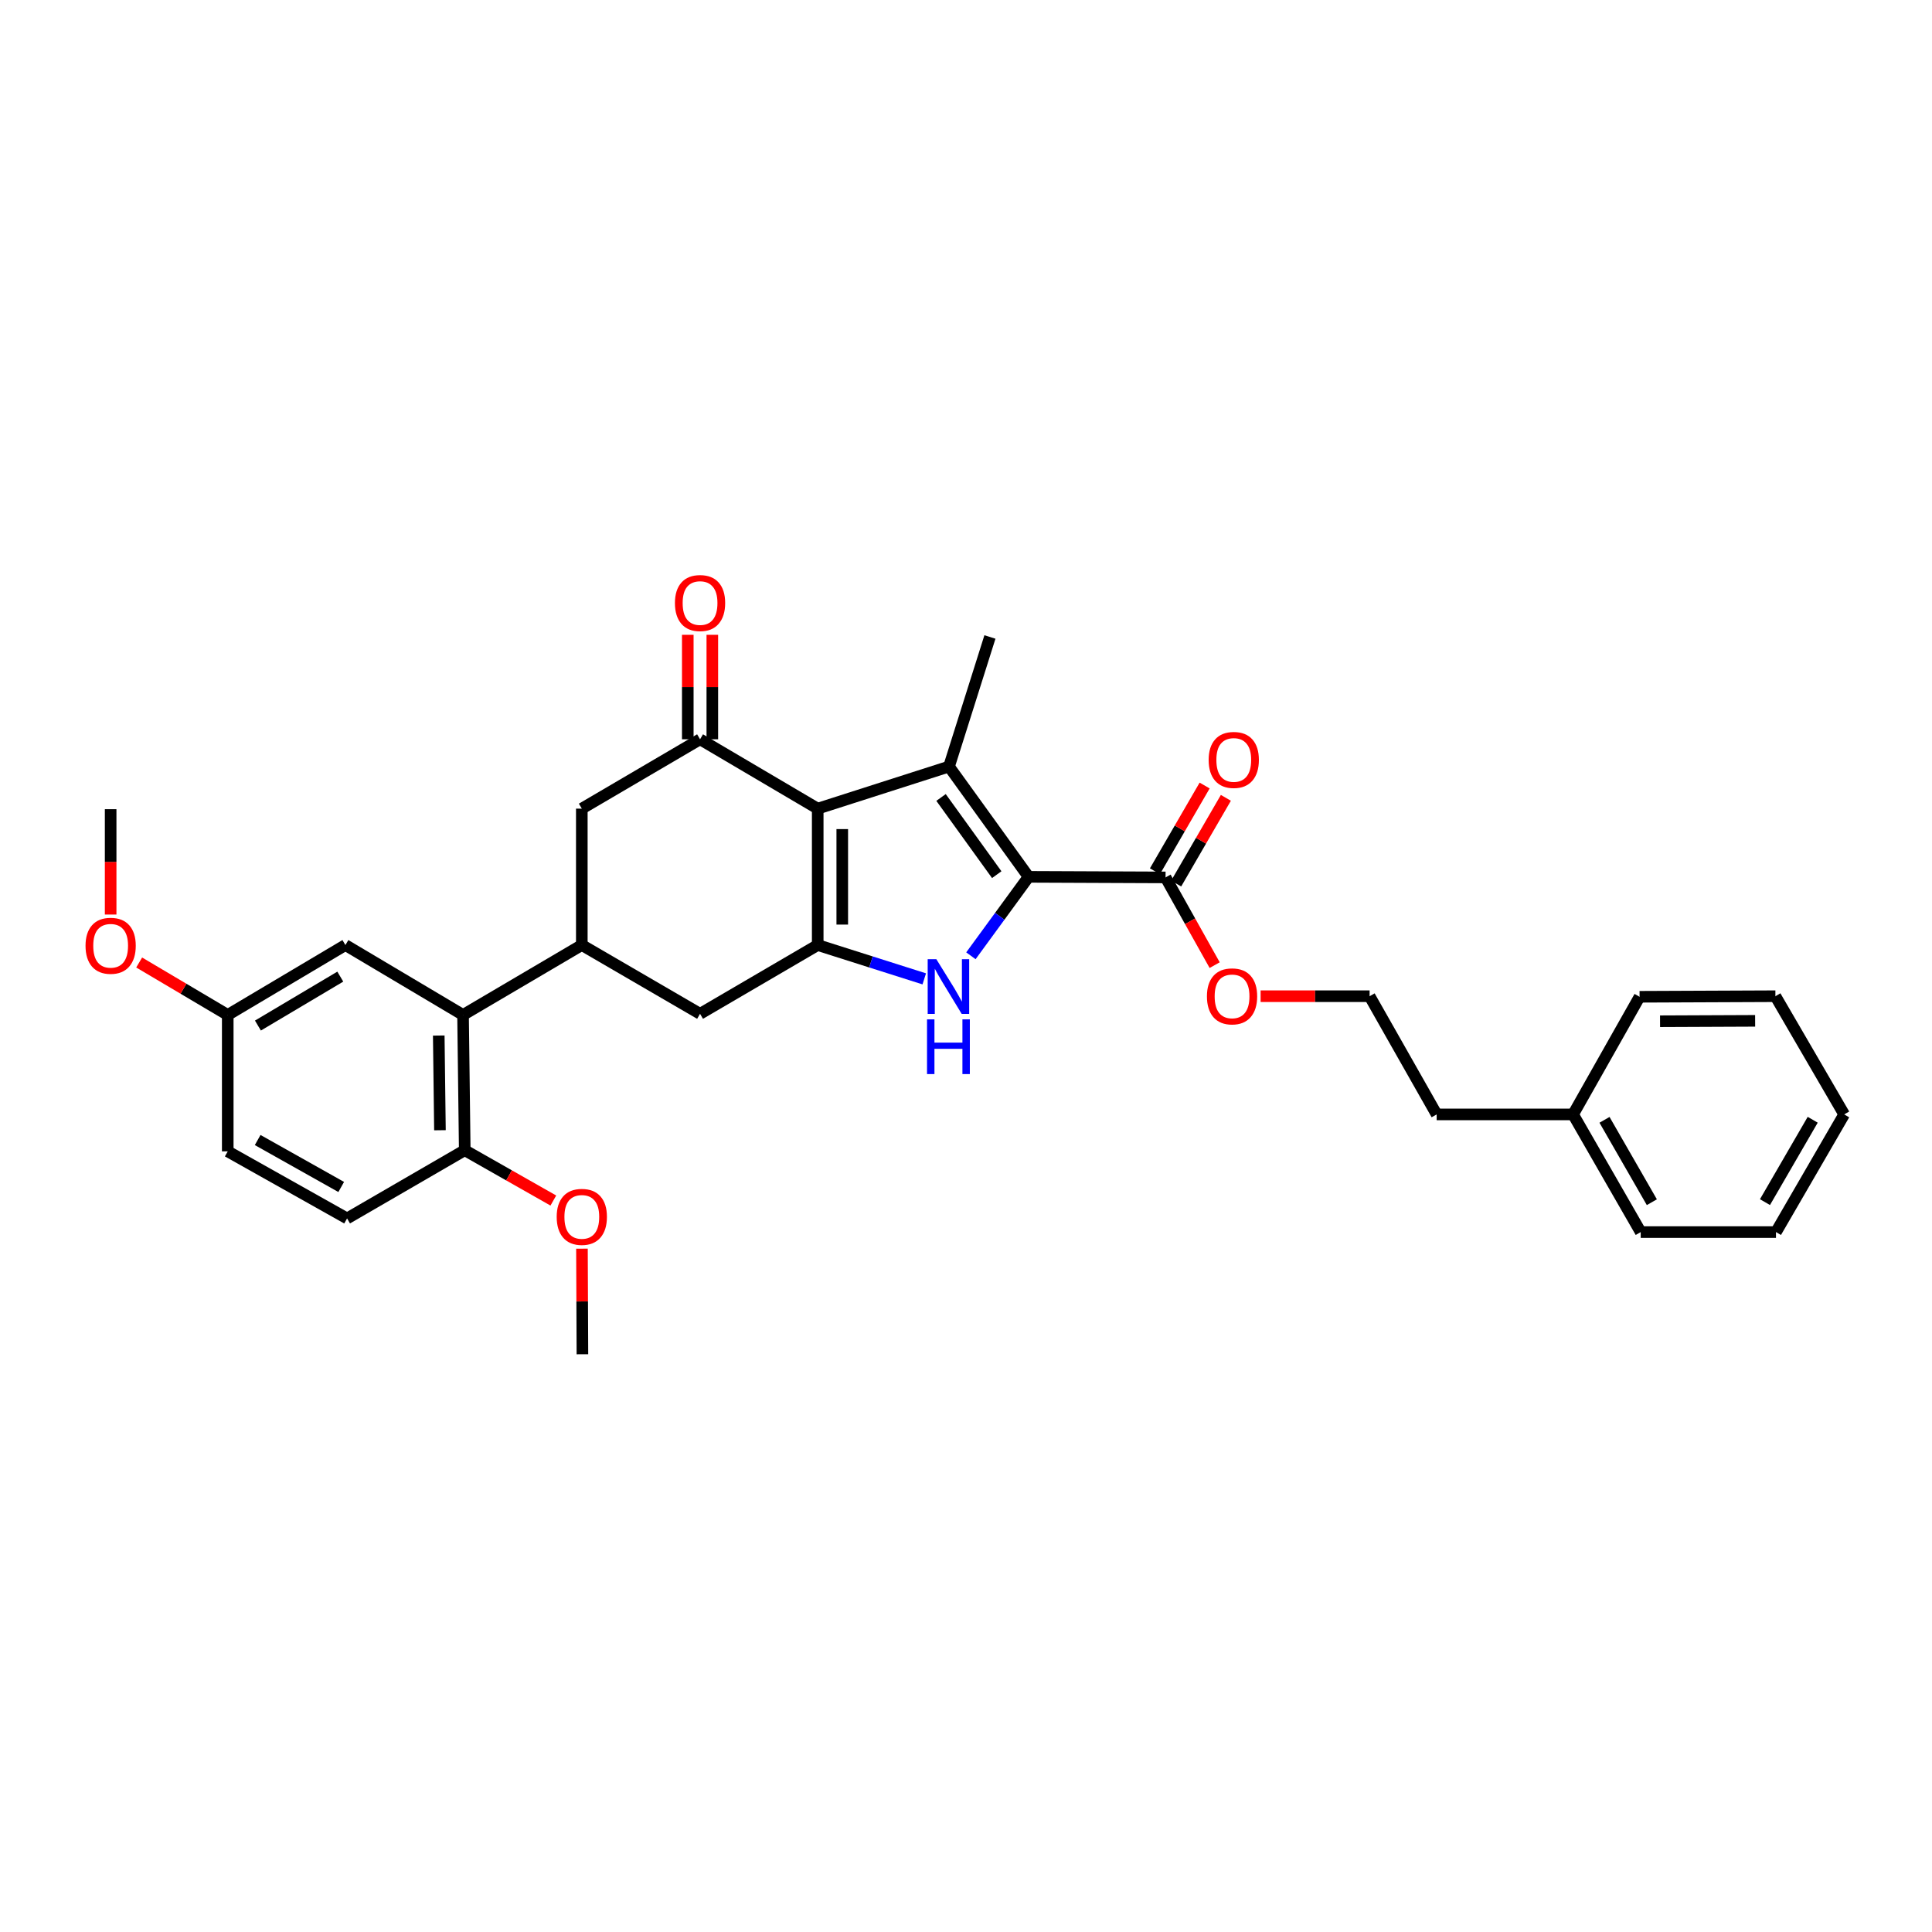 <?xml version='1.0' encoding='iso-8859-1'?>
<svg version='1.1' baseProfile='full'
              xmlns='http://www.w3.org/2000/svg'
                      xmlns:rdkit='http://www.rdkit.org/xml'
                      xmlns:xlink='http://www.w3.org/1999/xlink'
                  xml:space='preserve'
width='1000px' height='1000px' viewBox='0 0 1000 1000'>
<!-- END OF HEADER -->
<rect style='opacity:1.0;fill:#FFFFFF;stroke:none' width='1000' height='1000' x='0' y='0'> </rect>
<path class='bond-1' d='M 423.249,418.548 L 491.205,396.772' style='fill:none;fill-rule:evenodd;stroke:#000000;stroke-width:6px;stroke-linecap:butt;stroke-linejoin:miter;stroke-opacity:1' />
<path class='bond-2' d='M 423.249,418.548 L 423.249,489.15' style='fill:none;fill-rule:evenodd;stroke:#000000;stroke-width:6px;stroke-linecap:butt;stroke-linejoin:miter;stroke-opacity:1' />
<path class='bond-2' d='M 435.955,429.138 L 435.955,478.56' style='fill:none;fill-rule:evenodd;stroke:#000000;stroke-width:6px;stroke-linecap:butt;stroke-linejoin:miter;stroke-opacity:1' />
<path class='bond-4' d='M 423.249,418.548 L 362.346,382.654' style='fill:none;fill-rule:evenodd;stroke:#000000;stroke-width:6px;stroke-linecap:butt;stroke-linejoin:miter;stroke-opacity:1' />
<path class='bond-0' d='M 532.393,453.849 L 491.205,396.772' style='fill:none;fill-rule:evenodd;stroke:#000000;stroke-width:6px;stroke-linecap:butt;stroke-linejoin:miter;stroke-opacity:1' />
<path class='bond-0' d='M 515.911,452.723 L 487.079,412.768' style='fill:none;fill-rule:evenodd;stroke:#000000;stroke-width:6px;stroke-linecap:butt;stroke-linejoin:miter;stroke-opacity:1' />
<path class='bond-7' d='M 532.393,453.849 L 603.292,454.146' style='fill:none;fill-rule:evenodd;stroke:#000000;stroke-width:6px;stroke-linecap:butt;stroke-linejoin:miter;stroke-opacity:1' />
<path class='bond-32' d='M 532.393,453.849 L 517.465,474.281' style='fill:none;fill-rule:evenodd;stroke:#000000;stroke-width:6px;stroke-linecap:butt;stroke-linejoin:miter;stroke-opacity:1' />
<path class='bond-32' d='M 517.465,474.281 L 502.538,494.712' style='fill:none;fill-rule:evenodd;stroke:#0000FF;stroke-width:6px;stroke-linecap:butt;stroke-linejoin:miter;stroke-opacity:1' />
<path class='bond-15' d='M 491.205,396.772 L 512.388,329.699' style='fill:none;fill-rule:evenodd;stroke:#000000;stroke-width:6px;stroke-linecap:butt;stroke-linejoin:miter;stroke-opacity:1' />
<path class='bond-3' d='M 423.249,489.15 L 450.821,497.904' style='fill:none;fill-rule:evenodd;stroke:#000000;stroke-width:6px;stroke-linecap:butt;stroke-linejoin:miter;stroke-opacity:1' />
<path class='bond-3' d='M 450.821,497.904 L 478.393,506.657' style='fill:none;fill-rule:evenodd;stroke:#0000FF;stroke-width:6px;stroke-linecap:butt;stroke-linejoin:miter;stroke-opacity:1' />
<path class='bond-8' d='M 423.249,489.15 L 362.346,524.748' style='fill:none;fill-rule:evenodd;stroke:#000000;stroke-width:6px;stroke-linecap:butt;stroke-linejoin:miter;stroke-opacity:1' />
<path class='bond-9' d='M 362.346,382.654 L 301.146,418.548' style='fill:none;fill-rule:evenodd;stroke:#000000;stroke-width:6px;stroke-linecap:butt;stroke-linejoin:miter;stroke-opacity:1' />
<path class='bond-11' d='M 368.699,382.654 L 368.699,355.615' style='fill:none;fill-rule:evenodd;stroke:#000000;stroke-width:6px;stroke-linecap:butt;stroke-linejoin:miter;stroke-opacity:1' />
<path class='bond-11' d='M 368.699,355.615 L 368.699,328.577' style='fill:none;fill-rule:evenodd;stroke:#FF0000;stroke-width:6px;stroke-linecap:butt;stroke-linejoin:miter;stroke-opacity:1' />
<path class='bond-11' d='M 355.993,382.654 L 355.993,355.615' style='fill:none;fill-rule:evenodd;stroke:#000000;stroke-width:6px;stroke-linecap:butt;stroke-linejoin:miter;stroke-opacity:1' />
<path class='bond-11' d='M 355.993,355.615 L 355.993,328.577' style='fill:none;fill-rule:evenodd;stroke:#FF0000;stroke-width:6px;stroke-linecap:butt;stroke-linejoin:miter;stroke-opacity:1' />
<path class='bond-5' d='M 301.146,489.15 L 301.146,418.548' style='fill:none;fill-rule:evenodd;stroke:#000000;stroke-width:6px;stroke-linecap:butt;stroke-linejoin:miter;stroke-opacity:1' />
<path class='bond-6' d='M 301.146,489.15 L 239.671,525.334' style='fill:none;fill-rule:evenodd;stroke:#000000;stroke-width:6px;stroke-linecap:butt;stroke-linejoin:miter;stroke-opacity:1' />
<path class='bond-31' d='M 301.146,489.15 L 362.346,524.748' style='fill:none;fill-rule:evenodd;stroke:#000000;stroke-width:6px;stroke-linecap:butt;stroke-linejoin:miter;stroke-opacity:1' />
<path class='bond-10' d='M 239.671,525.334 L 240.553,595.35' style='fill:none;fill-rule:evenodd;stroke:#000000;stroke-width:6px;stroke-linecap:butt;stroke-linejoin:miter;stroke-opacity:1' />
<path class='bond-10' d='M 227.098,535.996 L 227.716,585.008' style='fill:none;fill-rule:evenodd;stroke:#000000;stroke-width:6px;stroke-linecap:butt;stroke-linejoin:miter;stroke-opacity:1' />
<path class='bond-12' d='M 239.671,525.334 L 178.781,489.15' style='fill:none;fill-rule:evenodd;stroke:#000000;stroke-width:6px;stroke-linecap:butt;stroke-linejoin:miter;stroke-opacity:1' />
<path class='bond-13' d='M 608.788,457.332 L 621.65,435.147' style='fill:none;fill-rule:evenodd;stroke:#000000;stroke-width:6px;stroke-linecap:butt;stroke-linejoin:miter;stroke-opacity:1' />
<path class='bond-13' d='M 621.65,435.147 L 634.511,412.962' style='fill:none;fill-rule:evenodd;stroke:#FF0000;stroke-width:6px;stroke-linecap:butt;stroke-linejoin:miter;stroke-opacity:1' />
<path class='bond-13' d='M 597.796,450.959 L 610.657,428.774' style='fill:none;fill-rule:evenodd;stroke:#000000;stroke-width:6px;stroke-linecap:butt;stroke-linejoin:miter;stroke-opacity:1' />
<path class='bond-13' d='M 610.657,428.774 L 623.519,406.589' style='fill:none;fill-rule:evenodd;stroke:#FF0000;stroke-width:6px;stroke-linecap:butt;stroke-linejoin:miter;stroke-opacity:1' />
<path class='bond-16' d='M 603.292,454.146 L 616,476.85' style='fill:none;fill-rule:evenodd;stroke:#000000;stroke-width:6px;stroke-linecap:butt;stroke-linejoin:miter;stroke-opacity:1' />
<path class='bond-16' d='M 616,476.85 L 628.709,499.553' style='fill:none;fill-rule:evenodd;stroke:#FF0000;stroke-width:6px;stroke-linecap:butt;stroke-linejoin:miter;stroke-opacity:1' />
<path class='bond-14' d='M 240.553,595.35 L 179.649,630.659' style='fill:none;fill-rule:evenodd;stroke:#000000;stroke-width:6px;stroke-linecap:butt;stroke-linejoin:miter;stroke-opacity:1' />
<path class='bond-19' d='M 240.553,595.35 L 263.478,608.373' style='fill:none;fill-rule:evenodd;stroke:#000000;stroke-width:6px;stroke-linecap:butt;stroke-linejoin:miter;stroke-opacity:1' />
<path class='bond-19' d='M 263.478,608.373 L 286.404,621.395' style='fill:none;fill-rule:evenodd;stroke:#FF0000;stroke-width:6px;stroke-linecap:butt;stroke-linejoin:miter;stroke-opacity:1' />
<path class='bond-17' d='M 178.781,489.15 L 117.878,525.334' style='fill:none;fill-rule:evenodd;stroke:#000000;stroke-width:6px;stroke-linecap:butt;stroke-linejoin:miter;stroke-opacity:1' />
<path class='bond-17' d='M 176.136,505.501 L 133.503,530.83' style='fill:none;fill-rule:evenodd;stroke:#000000;stroke-width:6px;stroke-linecap:butt;stroke-linejoin:miter;stroke-opacity:1' />
<path class='bond-33' d='M 179.649,630.659 L 117.878,595.943' style='fill:none;fill-rule:evenodd;stroke:#000000;stroke-width:6px;stroke-linecap:butt;stroke-linejoin:miter;stroke-opacity:1' />
<path class='bond-33' d='M 176.609,614.375 L 133.368,590.074' style='fill:none;fill-rule:evenodd;stroke:#000000;stroke-width:6px;stroke-linecap:butt;stroke-linejoin:miter;stroke-opacity:1' />
<path class='bond-20' d='M 652.49,515.635 L 680.698,515.635' style='fill:none;fill-rule:evenodd;stroke:#FF0000;stroke-width:6px;stroke-linecap:butt;stroke-linejoin:miter;stroke-opacity:1' />
<path class='bond-20' d='M 680.698,515.635 L 708.906,515.635' style='fill:none;fill-rule:evenodd;stroke:#000000;stroke-width:6px;stroke-linecap:butt;stroke-linejoin:miter;stroke-opacity:1' />
<path class='bond-18' d='M 117.878,525.334 L 117.878,595.943' style='fill:none;fill-rule:evenodd;stroke:#000000;stroke-width:6px;stroke-linecap:butt;stroke-linejoin:miter;stroke-opacity:1' />
<path class='bond-21' d='M 117.878,525.334 L 94.955,511.761' style='fill:none;fill-rule:evenodd;stroke:#000000;stroke-width:6px;stroke-linecap:butt;stroke-linejoin:miter;stroke-opacity:1' />
<path class='bond-21' d='M 94.955,511.761 L 72.032,498.187' style='fill:none;fill-rule:evenodd;stroke:#FF0000;stroke-width:6px;stroke-linecap:butt;stroke-linejoin:miter;stroke-opacity:1' />
<path class='bond-24' d='M 301.218,646.309 L 301.337,673.637' style='fill:none;fill-rule:evenodd;stroke:#FF0000;stroke-width:6px;stroke-linecap:butt;stroke-linejoin:miter;stroke-opacity:1' />
<path class='bond-24' d='M 301.337,673.637 L 301.456,700.964' style='fill:none;fill-rule:evenodd;stroke:#000000;stroke-width:6px;stroke-linecap:butt;stroke-linejoin:miter;stroke-opacity:1' />
<path class='bond-23' d='M 708.906,515.635 L 743.614,576.821' style='fill:none;fill-rule:evenodd;stroke:#000000;stroke-width:6px;stroke-linecap:butt;stroke-linejoin:miter;stroke-opacity:1' />
<path class='bond-25' d='M 57.271,473.362 L 57.271,446.1' style='fill:none;fill-rule:evenodd;stroke:#FF0000;stroke-width:6px;stroke-linecap:butt;stroke-linejoin:miter;stroke-opacity:1' />
<path class='bond-25' d='M 57.271,446.1 L 57.271,418.837' style='fill:none;fill-rule:evenodd;stroke:#000000;stroke-width:6px;stroke-linecap:butt;stroke-linejoin:miter;stroke-opacity:1' />
<path class='bond-22' d='M 814.223,576.821 L 743.614,576.821' style='fill:none;fill-rule:evenodd;stroke:#000000;stroke-width:6px;stroke-linecap:butt;stroke-linejoin:miter;stroke-opacity:1' />
<path class='bond-26' d='M 814.223,576.821 L 849.228,637.724' style='fill:none;fill-rule:evenodd;stroke:#000000;stroke-width:6px;stroke-linecap:butt;stroke-linejoin:miter;stroke-opacity:1' />
<path class='bond-26' d='M 830.49,579.625 L 854.993,622.257' style='fill:none;fill-rule:evenodd;stroke:#000000;stroke-width:6px;stroke-linecap:butt;stroke-linejoin:miter;stroke-opacity:1' />
<path class='bond-27' d='M 814.223,576.821 L 848.642,515.932' style='fill:none;fill-rule:evenodd;stroke:#000000;stroke-width:6px;stroke-linecap:butt;stroke-linejoin:miter;stroke-opacity:1' />
<path class='bond-29' d='M 849.228,637.724 L 919.244,637.724' style='fill:none;fill-rule:evenodd;stroke:#000000;stroke-width:6px;stroke-linecap:butt;stroke-linejoin:miter;stroke-opacity:1' />
<path class='bond-28' d='M 848.642,515.932 L 918.948,515.635' style='fill:none;fill-rule:evenodd;stroke:#000000;stroke-width:6px;stroke-linecap:butt;stroke-linejoin:miter;stroke-opacity:1' />
<path class='bond-28' d='M 859.241,528.593 L 908.456,528.385' style='fill:none;fill-rule:evenodd;stroke:#000000;stroke-width:6px;stroke-linecap:butt;stroke-linejoin:miter;stroke-opacity:1' />
<path class='bond-30' d='M 918.948,515.635 L 954.545,576.821' style='fill:none;fill-rule:evenodd;stroke:#000000;stroke-width:6px;stroke-linecap:butt;stroke-linejoin:miter;stroke-opacity:1' />
<path class='bond-34' d='M 919.244,637.724 L 954.545,576.821' style='fill:none;fill-rule:evenodd;stroke:#000000;stroke-width:6px;stroke-linecap:butt;stroke-linejoin:miter;stroke-opacity:1' />
<path class='bond-34' d='M 913.547,622.217 L 938.258,579.585' style='fill:none;fill-rule:evenodd;stroke:#000000;stroke-width:6px;stroke-linecap:butt;stroke-linejoin:miter;stroke-opacity:1' />
<path  class='atom-4' d='M 484.648 496.47
L 493.928 511.47
Q 494.848 512.95, 496.328 515.63
Q 497.808 518.31, 497.888 518.47
L 497.888 496.47
L 501.648 496.47
L 501.648 524.79
L 497.768 524.79
L 487.808 508.39
Q 486.648 506.47, 485.408 504.27
Q 484.208 502.07, 483.848 501.39
L 483.848 524.79
L 480.168 524.79
L 480.168 496.47
L 484.648 496.47
' fill='#0000FF'/>
<path  class='atom-4' d='M 479.828 527.622
L 483.668 527.622
L 483.668 539.662
L 498.148 539.662
L 498.148 527.622
L 501.988 527.622
L 501.988 555.942
L 498.148 555.942
L 498.148 542.862
L 483.668 542.862
L 483.668 555.942
L 479.828 555.942
L 479.828 527.622
' fill='#0000FF'/>
<path  class='atom-12' d='M 349.346 312.132
Q 349.346 305.332, 352.706 301.532
Q 356.066 297.732, 362.346 297.732
Q 368.626 297.732, 371.986 301.532
Q 375.346 305.332, 375.346 312.132
Q 375.346 319.012, 371.946 322.932
Q 368.546 326.812, 362.346 326.812
Q 356.106 326.812, 352.706 322.932
Q 349.346 319.052, 349.346 312.132
M 362.346 323.612
Q 366.666 323.612, 368.986 320.732
Q 371.346 317.812, 371.346 312.132
Q 371.346 306.572, 368.986 303.772
Q 366.666 300.932, 362.346 300.932
Q 358.026 300.932, 355.666 303.732
Q 353.346 306.532, 353.346 312.132
Q 353.346 317.852, 355.666 320.732
Q 358.026 323.612, 362.346 323.612
' fill='#FF0000'/>
<path  class='atom-14' d='M 625.593 393.336
Q 625.593 386.536, 628.953 382.736
Q 632.313 378.936, 638.593 378.936
Q 644.873 378.936, 648.233 382.736
Q 651.593 386.536, 651.593 393.336
Q 651.593 400.216, 648.193 404.136
Q 644.793 408.016, 638.593 408.016
Q 632.353 408.016, 628.953 404.136
Q 625.593 400.256, 625.593 393.336
M 638.593 404.816
Q 642.913 404.816, 645.233 401.936
Q 647.593 399.016, 647.593 393.336
Q 647.593 387.776, 645.233 384.976
Q 642.913 382.136, 638.593 382.136
Q 634.273 382.136, 631.913 384.936
Q 629.593 387.736, 629.593 393.336
Q 629.593 399.056, 631.913 401.936
Q 634.273 404.816, 638.593 404.816
' fill='#FF0000'/>
<path  class='atom-17' d='M 624.71 515.715
Q 624.71 508.915, 628.07 505.115
Q 631.43 501.315, 637.71 501.315
Q 643.99 501.315, 647.35 505.115
Q 650.71 508.915, 650.71 515.715
Q 650.71 522.595, 647.31 526.515
Q 643.91 530.395, 637.71 530.395
Q 631.47 530.395, 628.07 526.515
Q 624.71 522.635, 624.71 515.715
M 637.71 527.195
Q 642.03 527.195, 644.35 524.315
Q 646.71 521.395, 646.71 515.715
Q 646.71 510.155, 644.35 507.355
Q 642.03 504.515, 637.71 504.515
Q 633.39 504.515, 631.03 507.315
Q 628.71 510.115, 628.71 515.715
Q 628.71 521.435, 631.03 524.315
Q 633.39 527.195, 637.71 527.195
' fill='#FF0000'/>
<path  class='atom-20' d='M 288.146 629.849
Q 288.146 623.049, 291.506 619.249
Q 294.866 615.449, 301.146 615.449
Q 307.426 615.449, 310.786 619.249
Q 314.146 623.049, 314.146 629.849
Q 314.146 636.729, 310.746 640.649
Q 307.346 644.529, 301.146 644.529
Q 294.906 644.529, 291.506 640.649
Q 288.146 636.769, 288.146 629.849
M 301.146 641.329
Q 305.466 641.329, 307.786 638.449
Q 310.146 635.529, 310.146 629.849
Q 310.146 624.289, 307.786 621.489
Q 305.466 618.649, 301.146 618.649
Q 296.826 618.649, 294.466 621.449
Q 292.146 624.249, 292.146 629.849
Q 292.146 635.569, 294.466 638.449
Q 296.826 641.329, 301.146 641.329
' fill='#FF0000'/>
<path  class='atom-22' d='M 44.271 489.527
Q 44.271 482.727, 47.631 478.927
Q 50.991 475.127, 57.271 475.127
Q 63.551 475.127, 66.911 478.927
Q 70.271 482.727, 70.271 489.527
Q 70.271 496.407, 66.871 500.327
Q 63.471 504.207, 57.271 504.207
Q 51.031 504.207, 47.631 500.327
Q 44.271 496.447, 44.271 489.527
M 57.271 501.007
Q 61.591 501.007, 63.911 498.127
Q 66.271 495.207, 66.271 489.527
Q 66.271 483.967, 63.911 481.167
Q 61.591 478.327, 57.271 478.327
Q 52.951 478.327, 50.591 481.127
Q 48.271 483.927, 48.271 489.527
Q 48.271 495.247, 50.591 498.127
Q 52.951 501.007, 57.271 501.007
' fill='#FF0000'/>
</svg>
